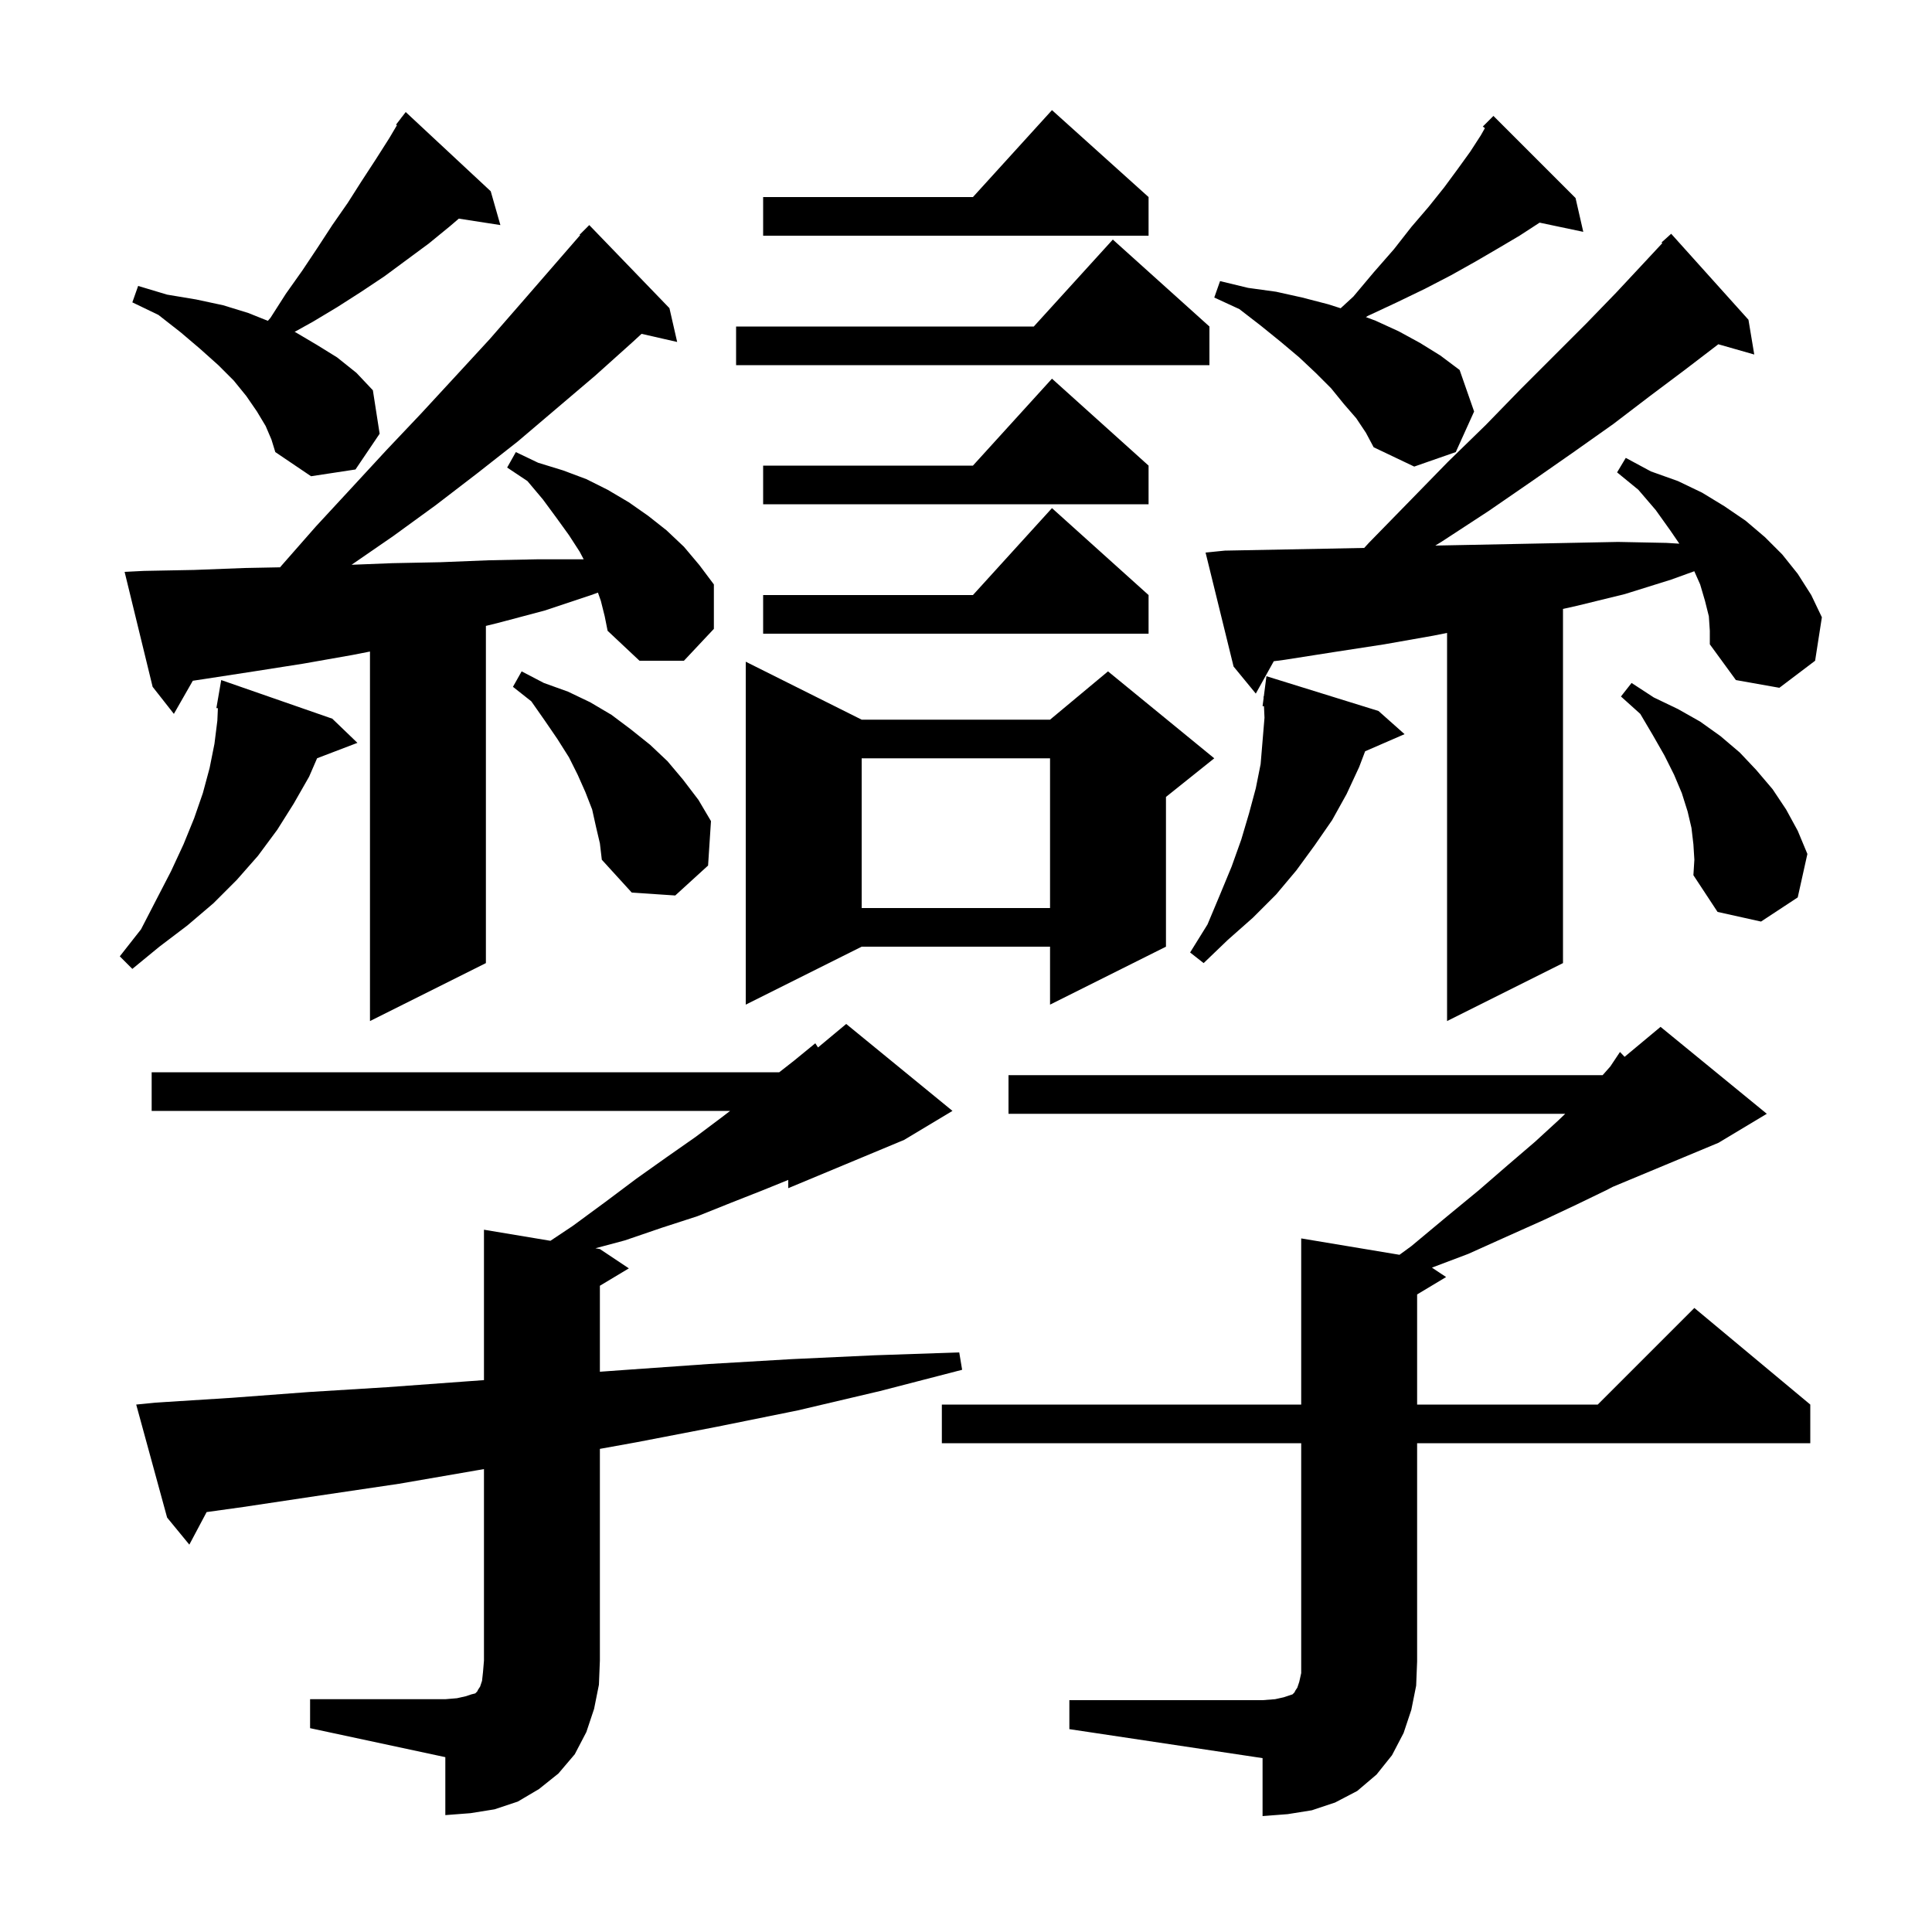 <svg xmlns="http://www.w3.org/2000/svg" xmlns:xlink="http://www.w3.org/1999/xlink" version="1.1" baseProfile="full" viewBox="0 0 200 200" width="200" height="200">
<g fill="black">
<path d="M 110.7 176.0 L 130.7 176.0 L 132.0 175.9 L 132.9 175.7 L 133.8 175.4 L 134.0 175.2 L 134.1 175.0 L 134.3 174.7 L 134.5 174.1 L 134.7 173.2 L 134.7 149.4 L 97.5 149.4 L 97.5 145.4 L 134.7 145.4 L 134.7 128.2 L 144.876 129.896 L 146.1 129.0 L 149.7 126.0 L 153.1 123.2 L 156.1 120.6 L 158.9 118.2 L 161.3 116.0 L 162.033 115.3 L 104.4 115.3 L 104.4 111.3 L 165.9 111.3 L 165.922 111.281 L 166.7 110.4 L 167.7 108.9 L 168.178 109.401 L 171.9 106.3 L 182.9 115.3 L 177.9 118.3 L 166.963 122.857 L 166.3 123.2 L 163.2 124.7 L 159.8 126.3 L 156.0 128.0 L 152.0 129.8 L 148.234 131.223 L 149.7 132.2 L 146.7 134.0 L 146.7 145.4 L 165.4 145.4 L 175.4 135.4 L 187.4 145.4 L 187.4 149.4 L 146.7 149.4 L 146.7 172.0 L 146.6 174.5 L 146.1 177.0 L 145.3 179.4 L 144.1 181.7 L 142.5 183.7 L 140.5 185.4 L 138.2 186.6 L 135.8 187.4 L 133.3 187.8 L 130.7 188.0 L 130.7 182.0 L 110.7 179.0 Z M 32.1 175.9 L 46.1 175.9 L 47.3 175.8 L 48.2 175.6 L 48.8 175.4 L 49.2 175.3 L 49.4 175.1 L 49.5 174.9 L 49.7 174.6 L 49.9 174.0 L 50.0 173.1 L 50.1 171.9 L 50.1 152.08 L 49.4 152.2 L 41.3 153.6 L 33.2 154.8 L 25.2 156.0 L 21.39 156.53 L 19.6 159.9 L 17.3 157.1 L 14.1 145.4 L 16.1 145.2 L 24.0 144.7 L 32.0 144.1 L 40.1 143.6 L 48.3 143.0 L 50.1 142.87 L 50.1 127.3 L 56.98 128.447 L 59.3 126.9 L 62.7 124.4 L 65.9 122.0 L 69.0 119.8 L 72.0 117.7 L 74.8 115.6 L 75.58 115.0 L 15.7 115.0 L 15.7 111.0 L 80.667 111.0 L 82.2 109.8 L 84.4 108.0 L 84.681 108.432 L 87.6 106.0 L 98.6 115.0 L 93.6 118.0 L 81.6 123.0 L 81.6 122.144 L 79.0 123.2 L 75.7 124.5 L 72.2 125.9 L 68.5 127.1 L 64.7 128.4 L 61.635 129.222 L 62.1 129.3 L 65.1 131.3 L 62.1 133.1 L 62.1 142.002 L 64.9 141.8 L 73.4 141.2 L 81.9 140.7 L 90.5 140.3 L 99.3 140.0 L 99.6 141.8 L 91.1 144.0 L 82.6 146.0 L 74.2 147.7 L 65.9 149.3 L 62.1 149.987 L 62.1 171.9 L 62.0 174.4 L 61.5 176.9 L 60.7 179.3 L 59.5 181.6 L 57.8 183.6 L 55.8 185.2 L 53.6 186.5 L 51.2 187.3 L 48.7 187.7 L 46.1 187.9 L 46.1 181.9 L 32.1 178.9 Z M 176.9 63.8 L 176.5 62.2 L 176.0 60.5 L 175.393 59.134 L 173.0 60.0 L 168.2 61.5 L 163.3 62.7 L 161.8 63.037 L 161.8 99.7 L 149.8 105.7 L 149.8 65.52 L 148.4 65.8 L 143.3 66.7 L 138.1 67.5 L 133.0 68.3 L 131.861 68.45 L 130.0 71.8 L 127.7 69.0 L 124.8 57.2 L 126.8 57.0 L 137.2 56.8 L 141.224 56.721 L 141.7 56.2 L 145.9 51.9 L 149.9 47.8 L 153.8 44.0 L 157.4 40.3 L 164.2 33.5 L 167.3 30.3 L 170.1 27.3 L 172.081 25.172 L 172.0 25.1 L 173.0 24.2 L 181.0 33.1 L 181.6 36.7 L 177.878 35.637 L 177.8 35.7 L 174.4 38.3 L 170.8 41.0 L 167.0 43.9 L 162.9 46.8 L 158.6 49.8 L 154.1 52.9 L 149.2 56.1 L 148.58 56.477 L 152.5 56.4 L 167.5 56.1 L 172.5 56.2 L 173.845 56.281 L 172.9 54.9 L 171.4 52.8 L 169.6 50.7 L 167.4 48.9 L 168.3 47.4 L 170.9 48.8 L 173.7 49.8 L 176.2 51.0 L 178.5 52.4 L 180.7 53.9 L 182.7 55.6 L 184.5 57.4 L 186.1 59.4 L 187.5 61.6 L 188.6 63.9 L 187.9 68.4 L 184.2 71.2 L 179.7 70.4 L 177.0 66.7 L 177.0 65.3 Z M 62.2 62.2 L 61.899 61.347 L 61.2 61.6 L 56.4 63.2 L 51.5 64.5 L 50.3 64.794 L 50.3 99.7 L 38.3 105.7 L 38.3 67.447 L 36.5 67.8 L 31.4 68.7 L 26.3 69.5 L 21.1 70.3 L 19.959 70.472 L 18.0 73.9 L 15.8 71.1 L 12.9 59.2 L 14.9 59.1 L 20.1 59.0 L 25.3 58.8 L 28.993 58.728 L 29.1 58.6 L 32.7 54.5 L 36.4 50.5 L 40.0 46.6 L 43.6 42.8 L 47.2 38.9 L 50.7 35.1 L 54.1 31.2 L 60.054 24.344 L 60.0 24.3 L 61.0 23.3 L 69.3 31.9 L 70.1 35.4 L 66.413 34.559 L 65.5 35.4 L 61.6 38.9 L 53.6 45.7 L 49.4 49.0 L 45.1 52.3 L 40.7 55.5 L 36.396 58.465 L 40.6 58.3 L 45.6 58.2 L 50.6 58.0 L 55.6 57.9 L 60.424 57.9 L 60.0 57.1 L 58.9 55.4 L 57.6 53.6 L 56.2 51.7 L 54.6 49.8 L 52.5 48.4 L 53.4 46.8 L 55.7 47.9 L 58.3 48.7 L 60.7 49.6 L 62.9 50.7 L 65.1 52.0 L 67.1 53.4 L 69.0 54.9 L 70.8 56.6 L 72.4 58.5 L 73.9 60.5 L 73.9 65.1 L 70.8 68.4 L 66.2 68.4 L 62.9 65.3 L 62.6 63.8 Z M 89.2 74.5 L 108.7 74.5 L 114.7 69.5 L 125.7 78.5 L 120.7 82.5 L 120.7 98.0 L 108.7 104.0 L 108.7 98.0 L 89.2 98.0 L 77.2 104.0 L 77.2 68.5 Z M 34.4 74.4 L 37.0 76.9 L 32.826 78.494 L 32.0 80.4 L 30.4 83.2 L 28.7 85.9 L 26.7 88.6 L 24.5 91.1 L 22.1 93.5 L 19.4 95.8 L 16.5 98.0 L 13.7 100.3 L 12.4 99.0 L 14.6 96.2 L 16.2 93.1 L 17.7 90.2 L 19.0 87.4 L 20.1 84.7 L 21.0 82.1 L 21.7 79.5 L 22.2 77.0 L 22.5 74.6 L 22.556 73.314 L 22.4 73.3 L 22.9 70.4 Z M 142.7 73.6 L 145.4 76.0 L 141.318 77.772 L 140.7 79.4 L 139.4 82.2 L 137.9 84.9 L 136.1 87.5 L 134.2 90.1 L 132.1 92.6 L 129.7 95.0 L 127.1 97.3 L 124.6 99.7 L 123.2 98.6 L 125.0 95.7 L 126.3 92.6 L 127.5 89.7 L 128.5 86.9 L 129.3 84.2 L 130.0 81.6 L 130.5 79.1 L 130.9 74.3 L 130.846 73.106 L 130.7 73.1 L 130.808 72.266 L 130.8 72.1 L 130.829 72.104 L 131.1 70.0 Z M 175.3 87.4 L 175.1 85.7 L 174.7 84.0 L 174.1 82.1 L 173.3 80.2 L 172.3 78.2 L 171.1 76.1 L 169.8 73.9 L 167.8 72.1 L 168.9 70.7 L 171.2 72.2 L 173.7 73.4 L 176.0 74.7 L 178.1 76.2 L 180.1 77.9 L 181.8 79.7 L 183.5 81.7 L 184.9 83.8 L 186.1 86.0 L 187.1 88.4 L 186.1 92.9 L 182.3 95.4 L 177.8 94.4 L 175.3 90.6 L 175.4 89.0 Z M 89.2 78.5 L 89.2 94.0 L 108.7 94.0 L 108.7 78.5 Z M 61.7 85.6 L 61.3 83.8 L 60.6 82.0 L 59.8 80.2 L 58.9 78.4 L 57.7 76.5 L 56.4 74.6 L 55.0 72.6 L 53.1 71.1 L 54.0 69.5 L 56.3 70.7 L 58.8 71.6 L 61.1 72.7 L 63.3 74.0 L 65.3 75.5 L 67.3 77.1 L 69.1 78.8 L 70.7 80.7 L 72.3 82.8 L 73.6 85.0 L 73.3 89.6 L 69.9 92.7 L 65.4 92.4 L 62.3 89.0 L 62.1 87.3 Z M 118.9 61.6 L 118.9 65.6 L 79.0 65.6 L 79.0 61.6 L 100.718 61.6 L 108.9 52.6 Z M 118.9 48.2 L 118.9 52.2 L 79.0 52.2 L 79.0 48.2 L 100.718 48.2 L 108.9 39.2 Z M 27.5 44.1 L 26.6 42.6 L 25.5 41.0 L 24.2 39.4 L 22.6 37.8 L 20.7 36.1 L 18.7 34.4 L 16.4 32.6 L 13.7 31.3 L 14.3 29.6 L 17.3 30.5 L 20.3 31.0 L 23.1 31.6 L 25.7 32.4 L 27.73 33.212 L 28.0 32.9 L 29.6 30.4 L 31.3 28.0 L 32.9 25.6 L 34.4 23.3 L 36.0 21.0 L 37.4 18.8 L 38.9 16.5 L 40.3 14.3 L 41.09 12.963 L 41.0 12.9 L 41.549 12.186 L 41.6 12.1 L 41.609 12.108 L 42.0 11.6 L 50.8 19.8 L 51.8 23.3 L 47.496 22.632 L 46.6 23.4 L 44.4 25.2 L 39.8 28.6 L 37.4 30.2 L 34.9 31.8 L 32.4 33.3 L 30.497 34.357 L 30.6 34.4 L 32.8 35.7 L 34.9 37.0 L 36.9 38.6 L 38.6 40.4 L 39.3 44.9 L 36.8 48.6 L 32.2 49.3 L 28.5 46.8 L 28.1 45.5 Z M 140.4 43.3 L 139.1 41.8 L 137.8 40.2 L 136.2 38.6 L 134.5 37.0 L 132.6 35.4 L 130.5 33.7 L 128.3 32.0 L 125.7 30.8 L 126.3 29.1 L 129.2 29.8 L 132.1 30.2 L 134.8 30.8 L 137.5 31.5 L 138.784 31.911 L 140.1 30.7 L 142.2 28.2 L 144.3 25.8 L 146.1 23.5 L 147.9 21.4 L 149.5 19.4 L 150.9 17.5 L 152.2 15.7 L 153.3 14.0 L 153.714 13.265 L 153.5 13.1 L 154.6 12.0 L 163.1 20.5 L 163.9 24.0 L 159.38 23.048 L 157.3 24.4 L 155.1 25.7 L 152.7 27.1 L 150.2 28.5 L 147.5 29.9 L 144.6 31.3 L 141.6 32.7 L 141.395 32.823 L 142.4 33.2 L 144.8 34.3 L 147.0 35.5 L 149.1 36.8 L 151.1 38.3 L 152.6 42.6 L 150.7 46.8 L 146.4 48.3 L 142.2 46.3 L 141.4 44.8 Z M 125.2 33.8 L 125.2 37.8 L 76.2 37.8 L 76.2 33.8 L 107.018 33.8 L 115.2 24.8 Z M 118.9 20.4 L 118.9 24.4 L 79.0 24.4 L 79.0 20.4 L 100.718 20.4 L 108.9 11.4 Z " />
</g>
</svg>
